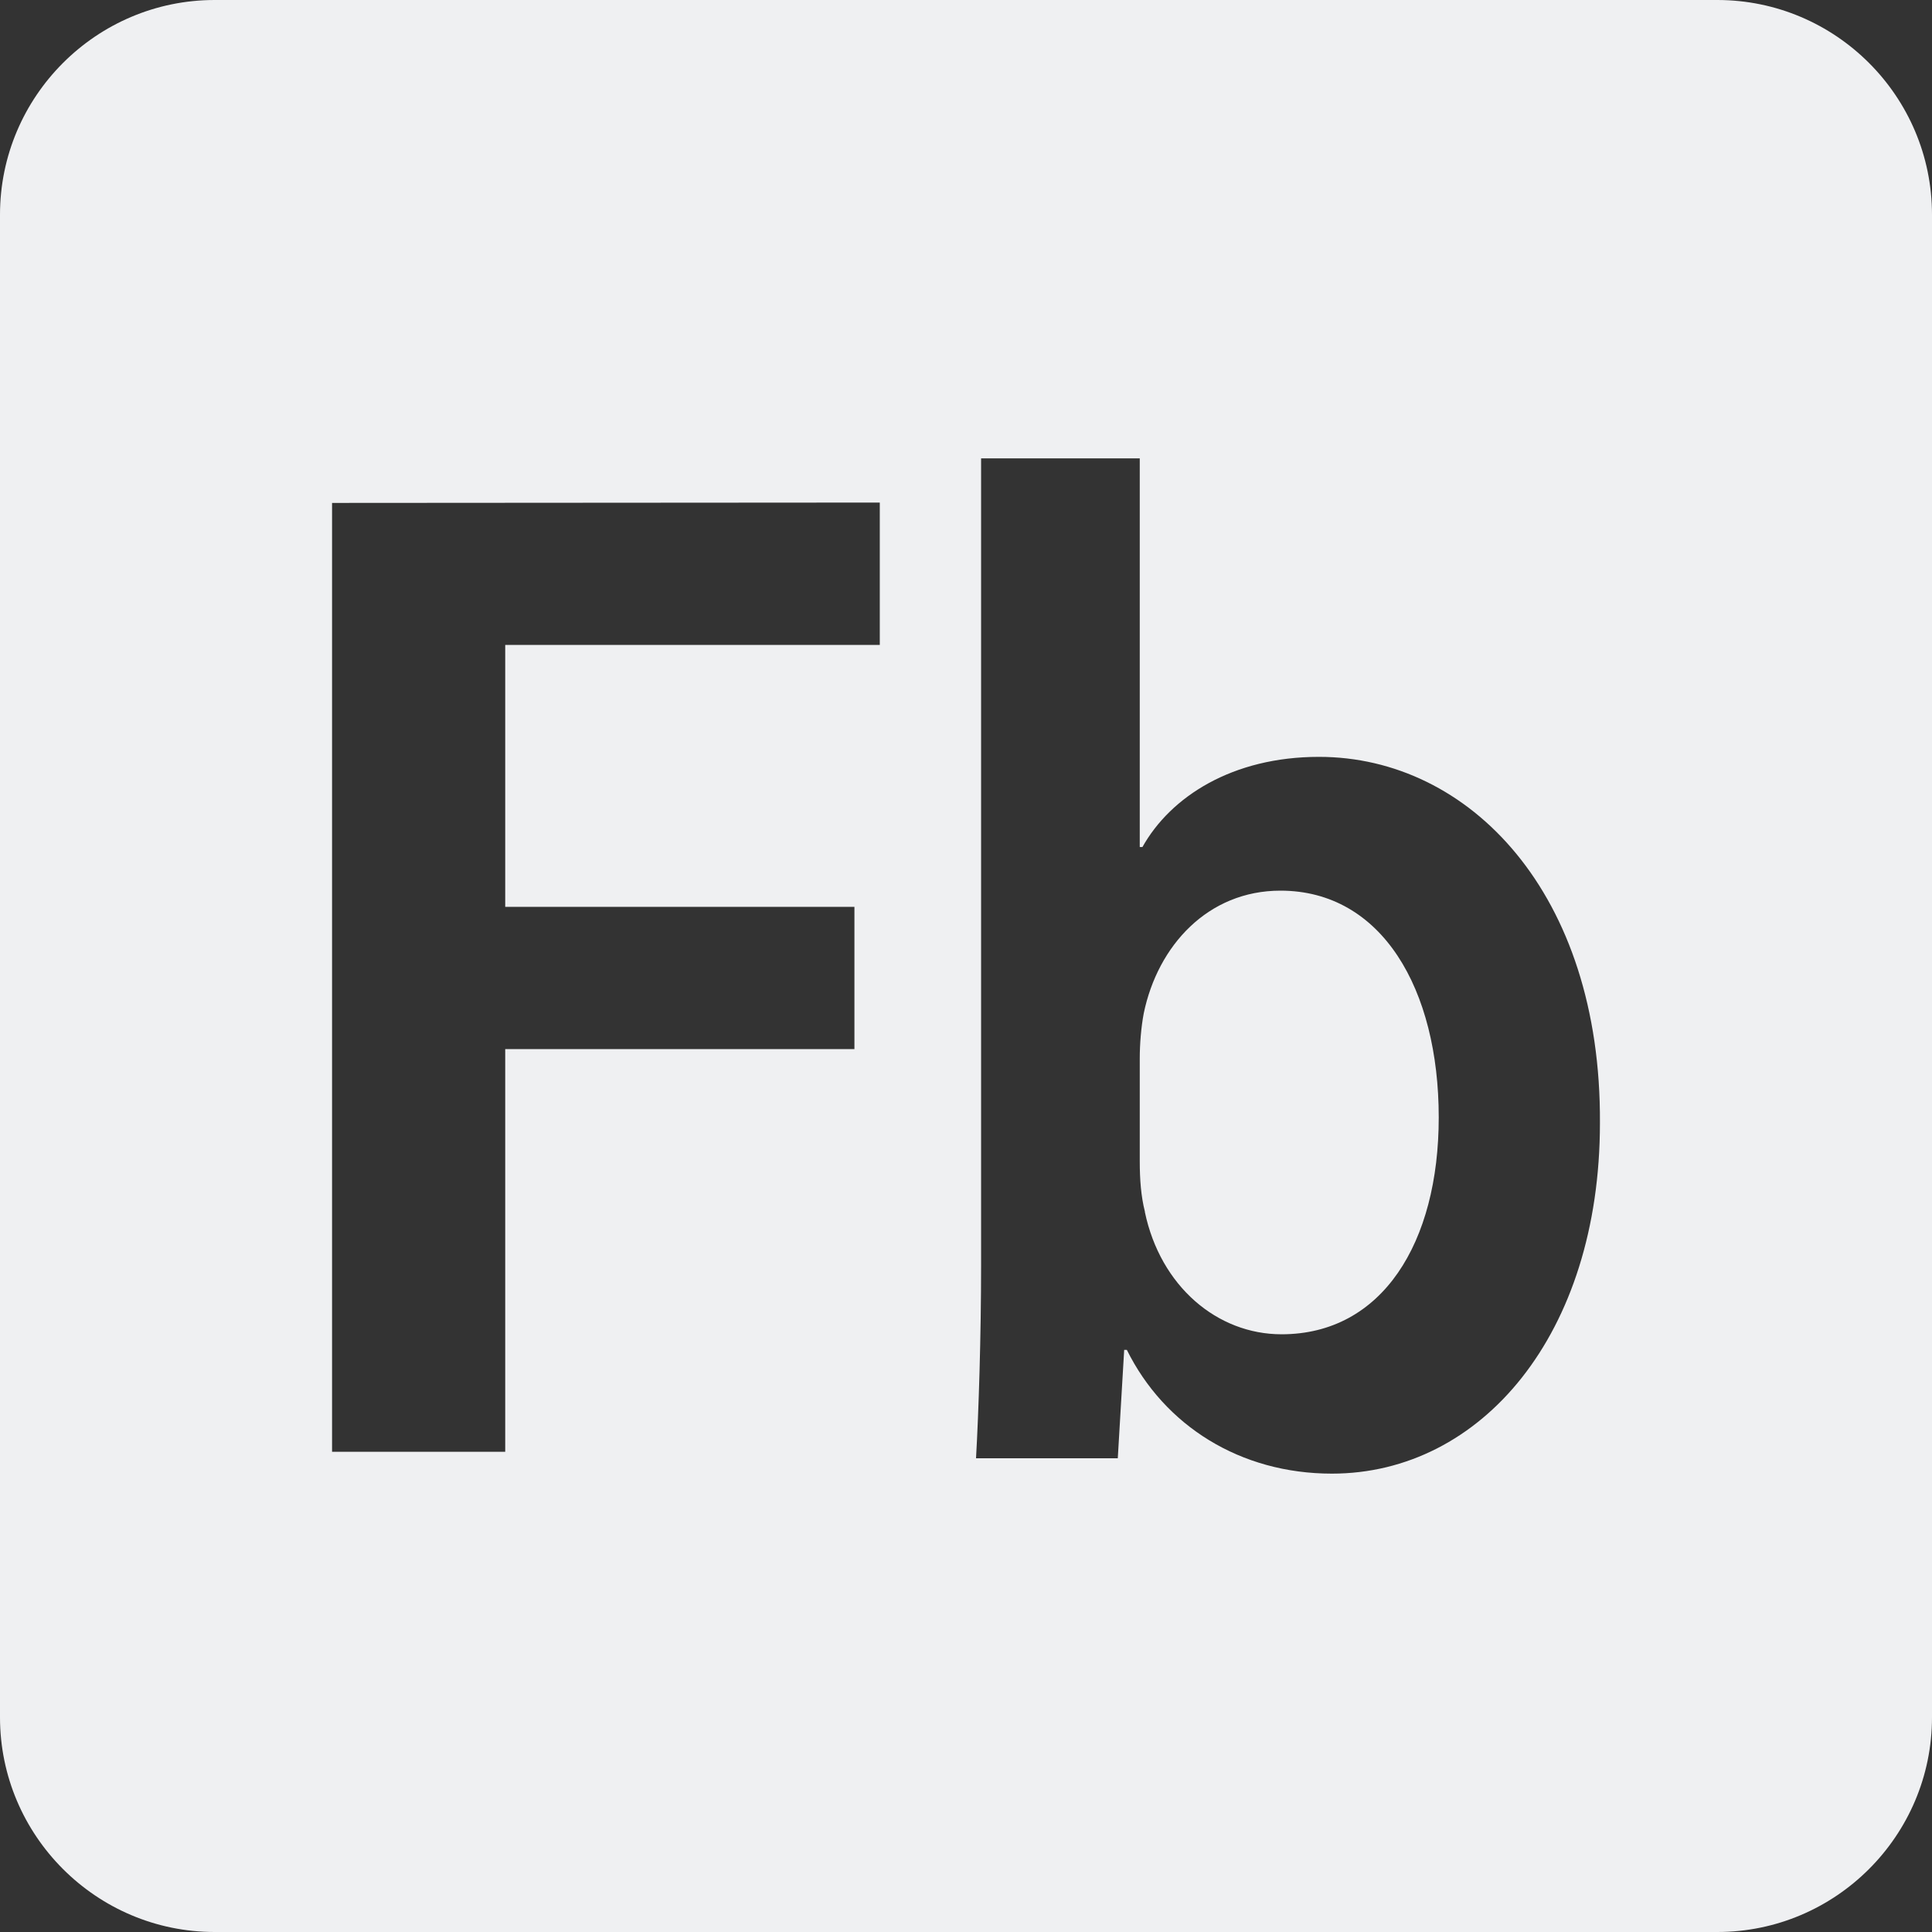 <svg xmlns="http://www.w3.org/2000/svg" style="isolation:isolate" width="16" height="16" viewBox="0 0 16 16">
 <rect x="0" y="0" width="16" height="16" fill="#333333" stroke="none"/>
 <defs>
  <clipPath id="_clipPath_rLYmIanNwzl0hnnsYymqqbGcss7fRU0h">
   <rect width="16" height="16"/>
  </clipPath>
 </defs>
 <g clip-path="url(#_clipPath_rLYmIanNwzl0hnnsYymqqbGcss7fRU0h)">
  <rect fill="#eff0f2" width="4.625" height="3.594" x="18.19" y="-.16" transform="matrix(1,0,0,1,0,0)"/>
  <path fill="#eff0f2" fill-rule="evenodd" d="M 1.778 0 C 0.798 0 0 0.798 0 1.778 L 0 14.222 C 0 15.202 0.798 16 1.778 16 L 14.222 16 C 15.202 16 16 15.202 16 14.222 L 16 1.778 C 16 0.798 15.202 0 14.222 0 L 1.778 0 Z M 8.125 3.796 L 8.125 10.478 C 8.125 11.063 8.105 11.691 8.083 12.077 L 9.257 12.077 L 9.31 11.179 L 9.332 11.179 C 9.643 11.807 10.271 12.204 11.03 12.204 C 12.267 12.204 13.25 11.05 13.25 9.3 C 13.261 7.4 12.17 6.268 10.923 6.268 C 10.207 6.268 9.695 6.597 9.461 7.015 L 9.439 7.015 L 9.439 3.796 L 8.125 3.796 M 9.482 10.036 C 9.449 9.907 9.439 9.767 9.439 9.616 L 9.439 8.764 C 9.439 8.648 9.45 8.508 9.472 8.392 C 9.588 7.831 10.004 7.376 10.604 7.376 C 11.445 7.376 11.915 8.192 11.915 9.254 C 11.915 10.292 11.447 11.05 10.613 11.05 C 10.081 11.05 9.61 10.653 9.481 10.036 L 9.482 10.036 M 2.75 4.165 L 2.75 12.023 L 4.184 12.023 L 4.184 8.688 L 7.076 8.688 L 7.076 7.51 L 4.184 7.51 L 4.184 5.341 L 7.286 5.341 L 7.286 4.162 L 2.75 4.165 M 8.125 3.796 Z"/>
 </g>
</svg>
